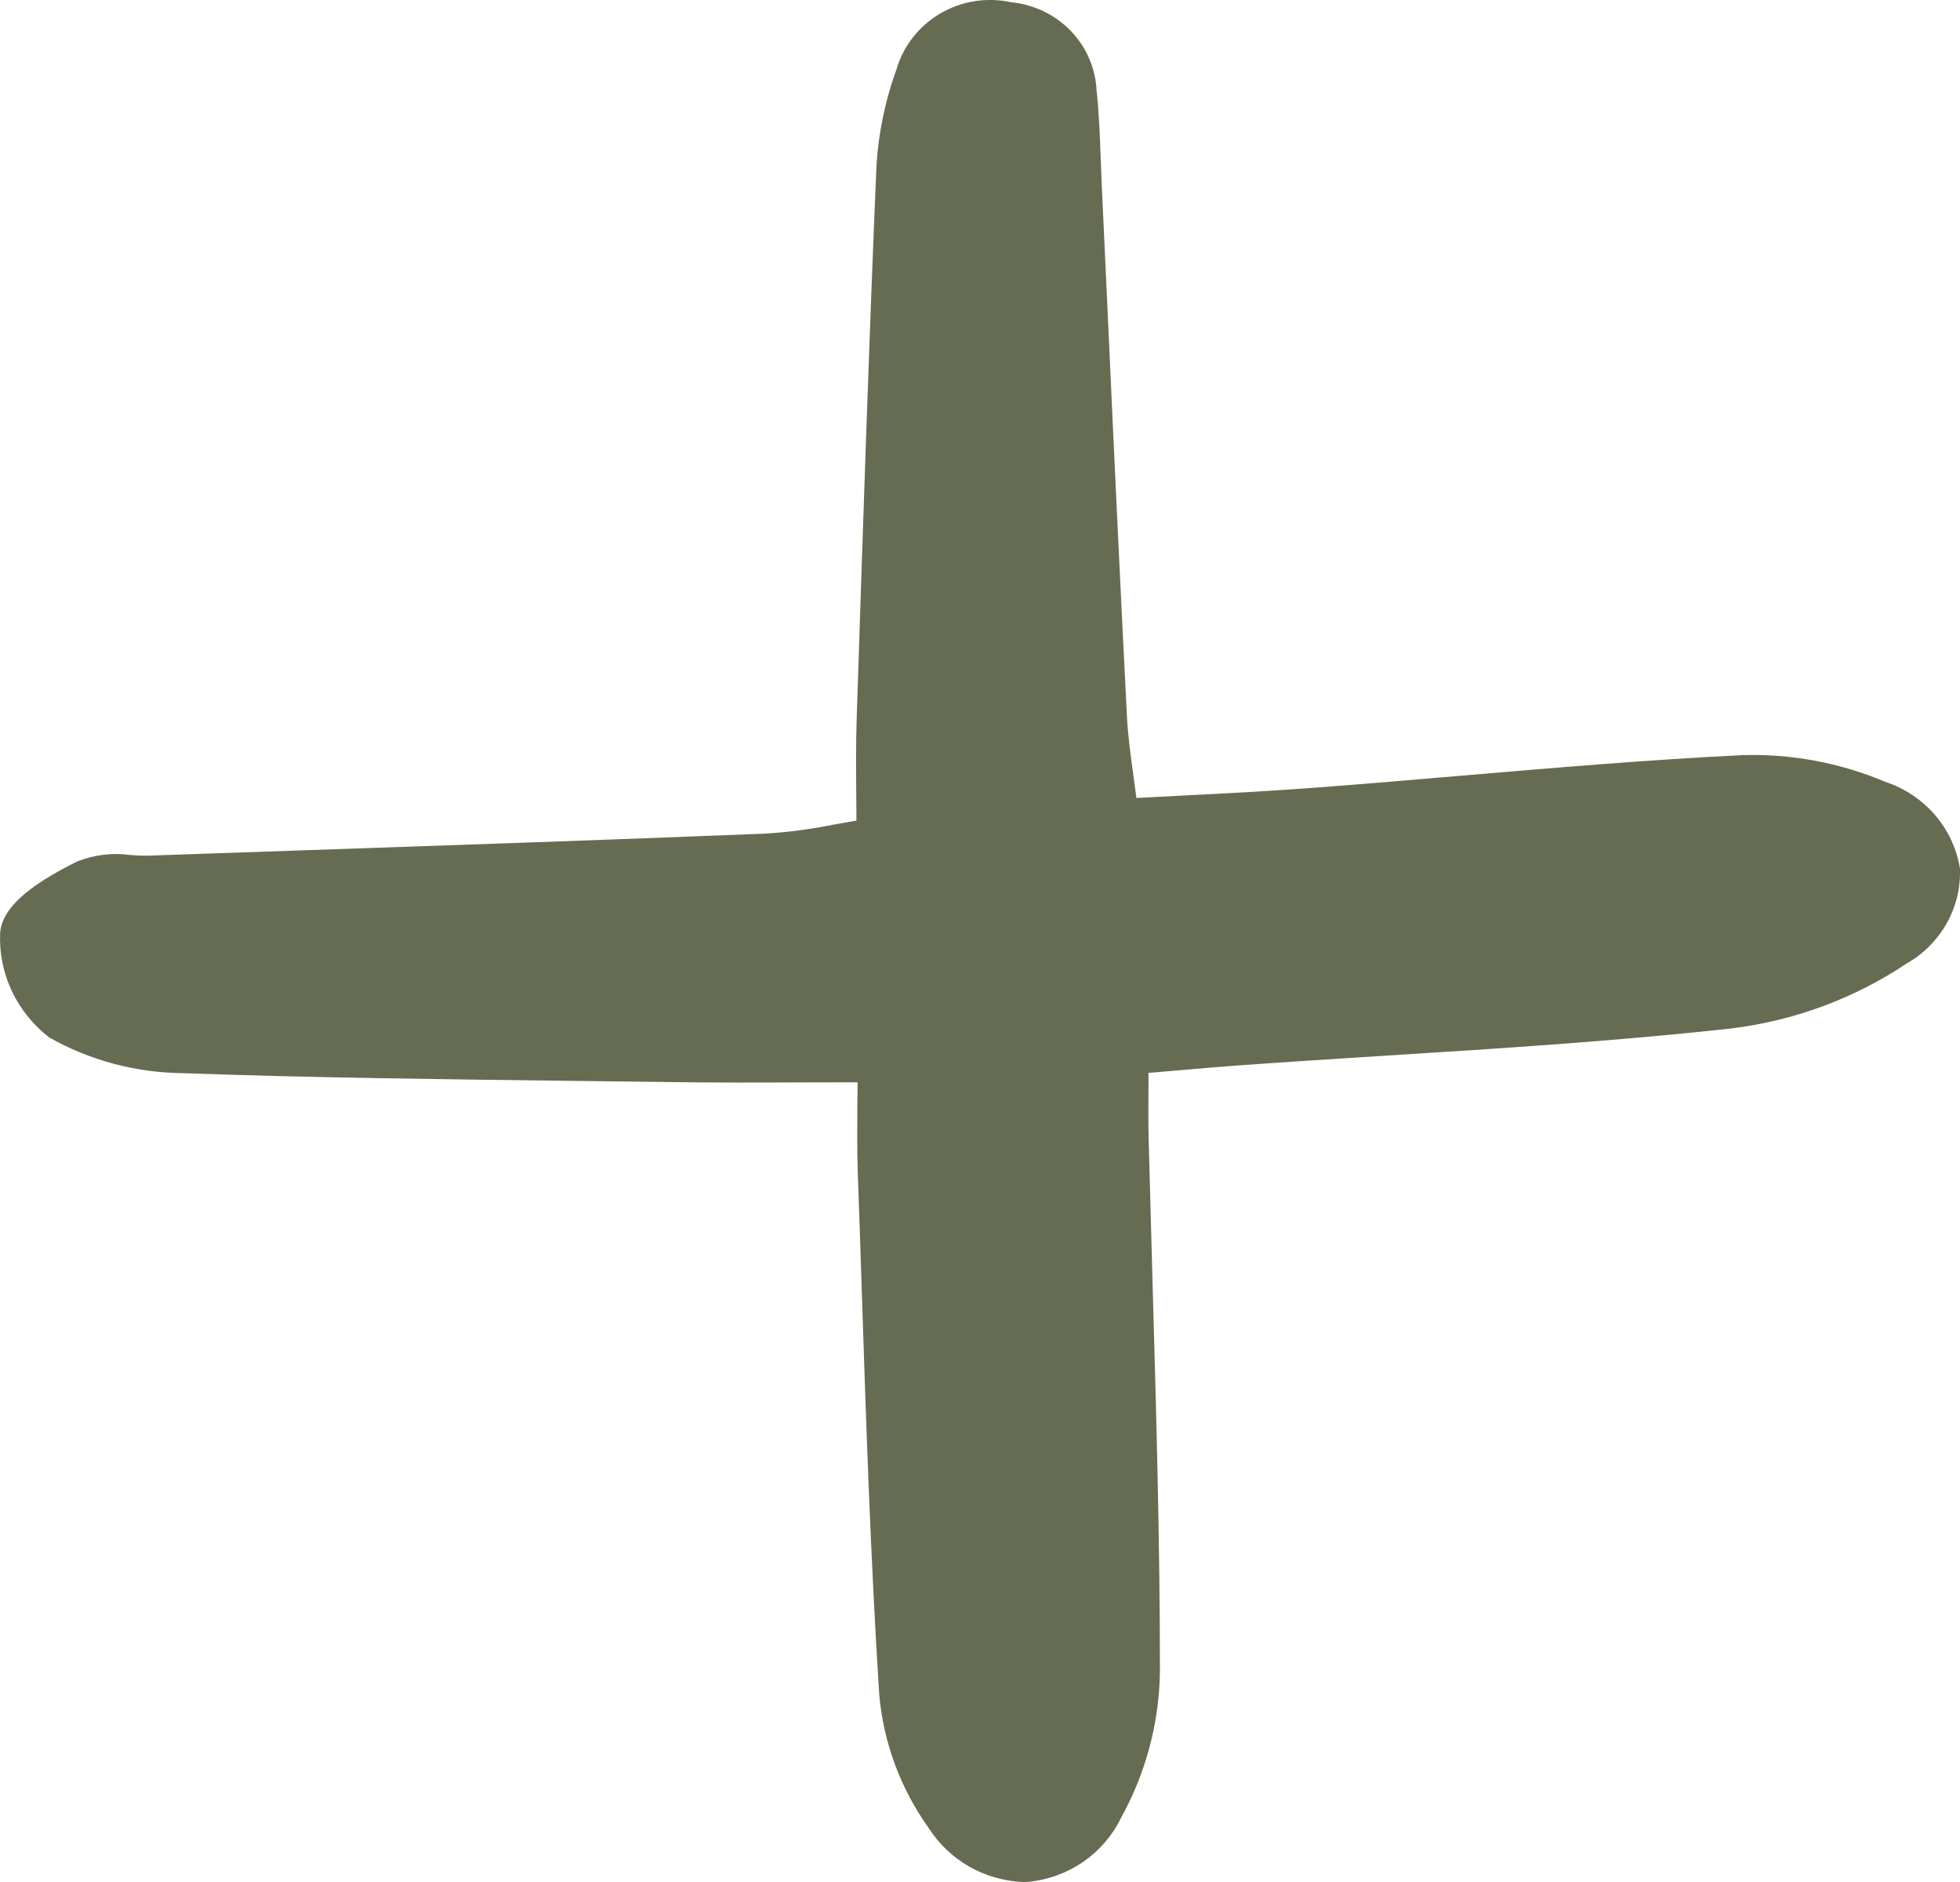 <svg width="25" height="24" viewBox="0 0 25 24" fill="none" xmlns="http://www.w3.org/2000/svg">
<path d="M0.629 13.231C1.141 13.52 1.72 13.676 2.312 13.685C3.98 13.744 5.677 13.764 7.317 13.784L8.561 13.799C9.107 13.807 9.652 13.806 10.264 13.803C10.479 13.803 10.703 13.802 10.938 13.802C10.938 13.881 10.938 13.959 10.936 14.035C10.934 14.354 10.931 14.656 10.941 14.954C10.959 15.457 10.976 15.959 10.992 16.462C11.047 18.146 11.105 19.888 11.214 21.6C11.266 22.218 11.486 22.811 11.85 23.318C11.978 23.518 12.155 23.685 12.363 23.804C12.572 23.922 12.807 23.99 13.049 24C13.07 24 13.092 24 13.114 23.998C13.366 23.974 13.606 23.887 13.813 23.745C14.02 23.603 14.186 23.412 14.295 23.189C14.617 22.61 14.789 21.962 14.795 21.303C14.795 19.69 14.749 18.052 14.704 16.468C14.687 15.818 14.669 15.169 14.651 14.519C14.646 14.295 14.647 14.071 14.649 13.825V13.682L14.919 13.659C15.253 13.63 15.55 13.604 15.846 13.583C16.451 13.54 17.056 13.502 17.662 13.463C19.113 13.372 20.614 13.277 22.086 13.115C22.887 13.016 23.652 12.733 24.318 12.288C24.534 12.165 24.712 11.986 24.832 11.772C24.952 11.557 25.01 11.315 24.999 11.07C24.957 10.819 24.846 10.583 24.678 10.389C24.509 10.195 24.29 10.05 24.044 9.969C23.468 9.726 22.845 9.61 22.218 9.63C21.018 9.689 19.803 9.793 18.627 9.893C18.017 9.945 17.406 9.997 16.796 10.043C16.22 10.087 15.652 10.117 15.052 10.147L14.495 10.176C14.484 10.091 14.473 10.008 14.462 9.929C14.421 9.635 14.387 9.382 14.374 9.133C14.291 7.494 14.213 5.854 14.139 4.215L14.053 2.362C14.048 2.249 14.044 2.137 14.04 2.025C14.029 1.74 14.019 1.446 13.987 1.154C13.974 0.87 13.857 0.601 13.658 0.394C13.458 0.188 13.19 0.058 12.901 0.029C12.591 -0.039 12.266 0.012 11.993 0.172C11.72 0.332 11.52 0.588 11.434 0.887C11.289 1.286 11.203 1.702 11.179 2.125C11.084 4.36 11.01 6.633 10.938 8.832L10.927 9.165C10.916 9.494 10.919 9.823 10.922 10.171C10.922 10.267 10.923 10.365 10.924 10.465C10.829 10.481 10.737 10.497 10.647 10.513C10.359 10.572 10.067 10.611 9.773 10.63C7.781 10.71 5.755 10.779 3.795 10.846L1.903 10.911C1.827 10.914 1.746 10.909 1.666 10.904C1.436 10.872 1.202 10.9 0.986 10.985C0.334 11.309 0.03 11.589 0.002 11.894C-0.01 12.15 0.041 12.404 0.15 12.637C0.26 12.869 0.424 13.073 0.629 13.231Z" fill="#666C51"/>
</svg>
